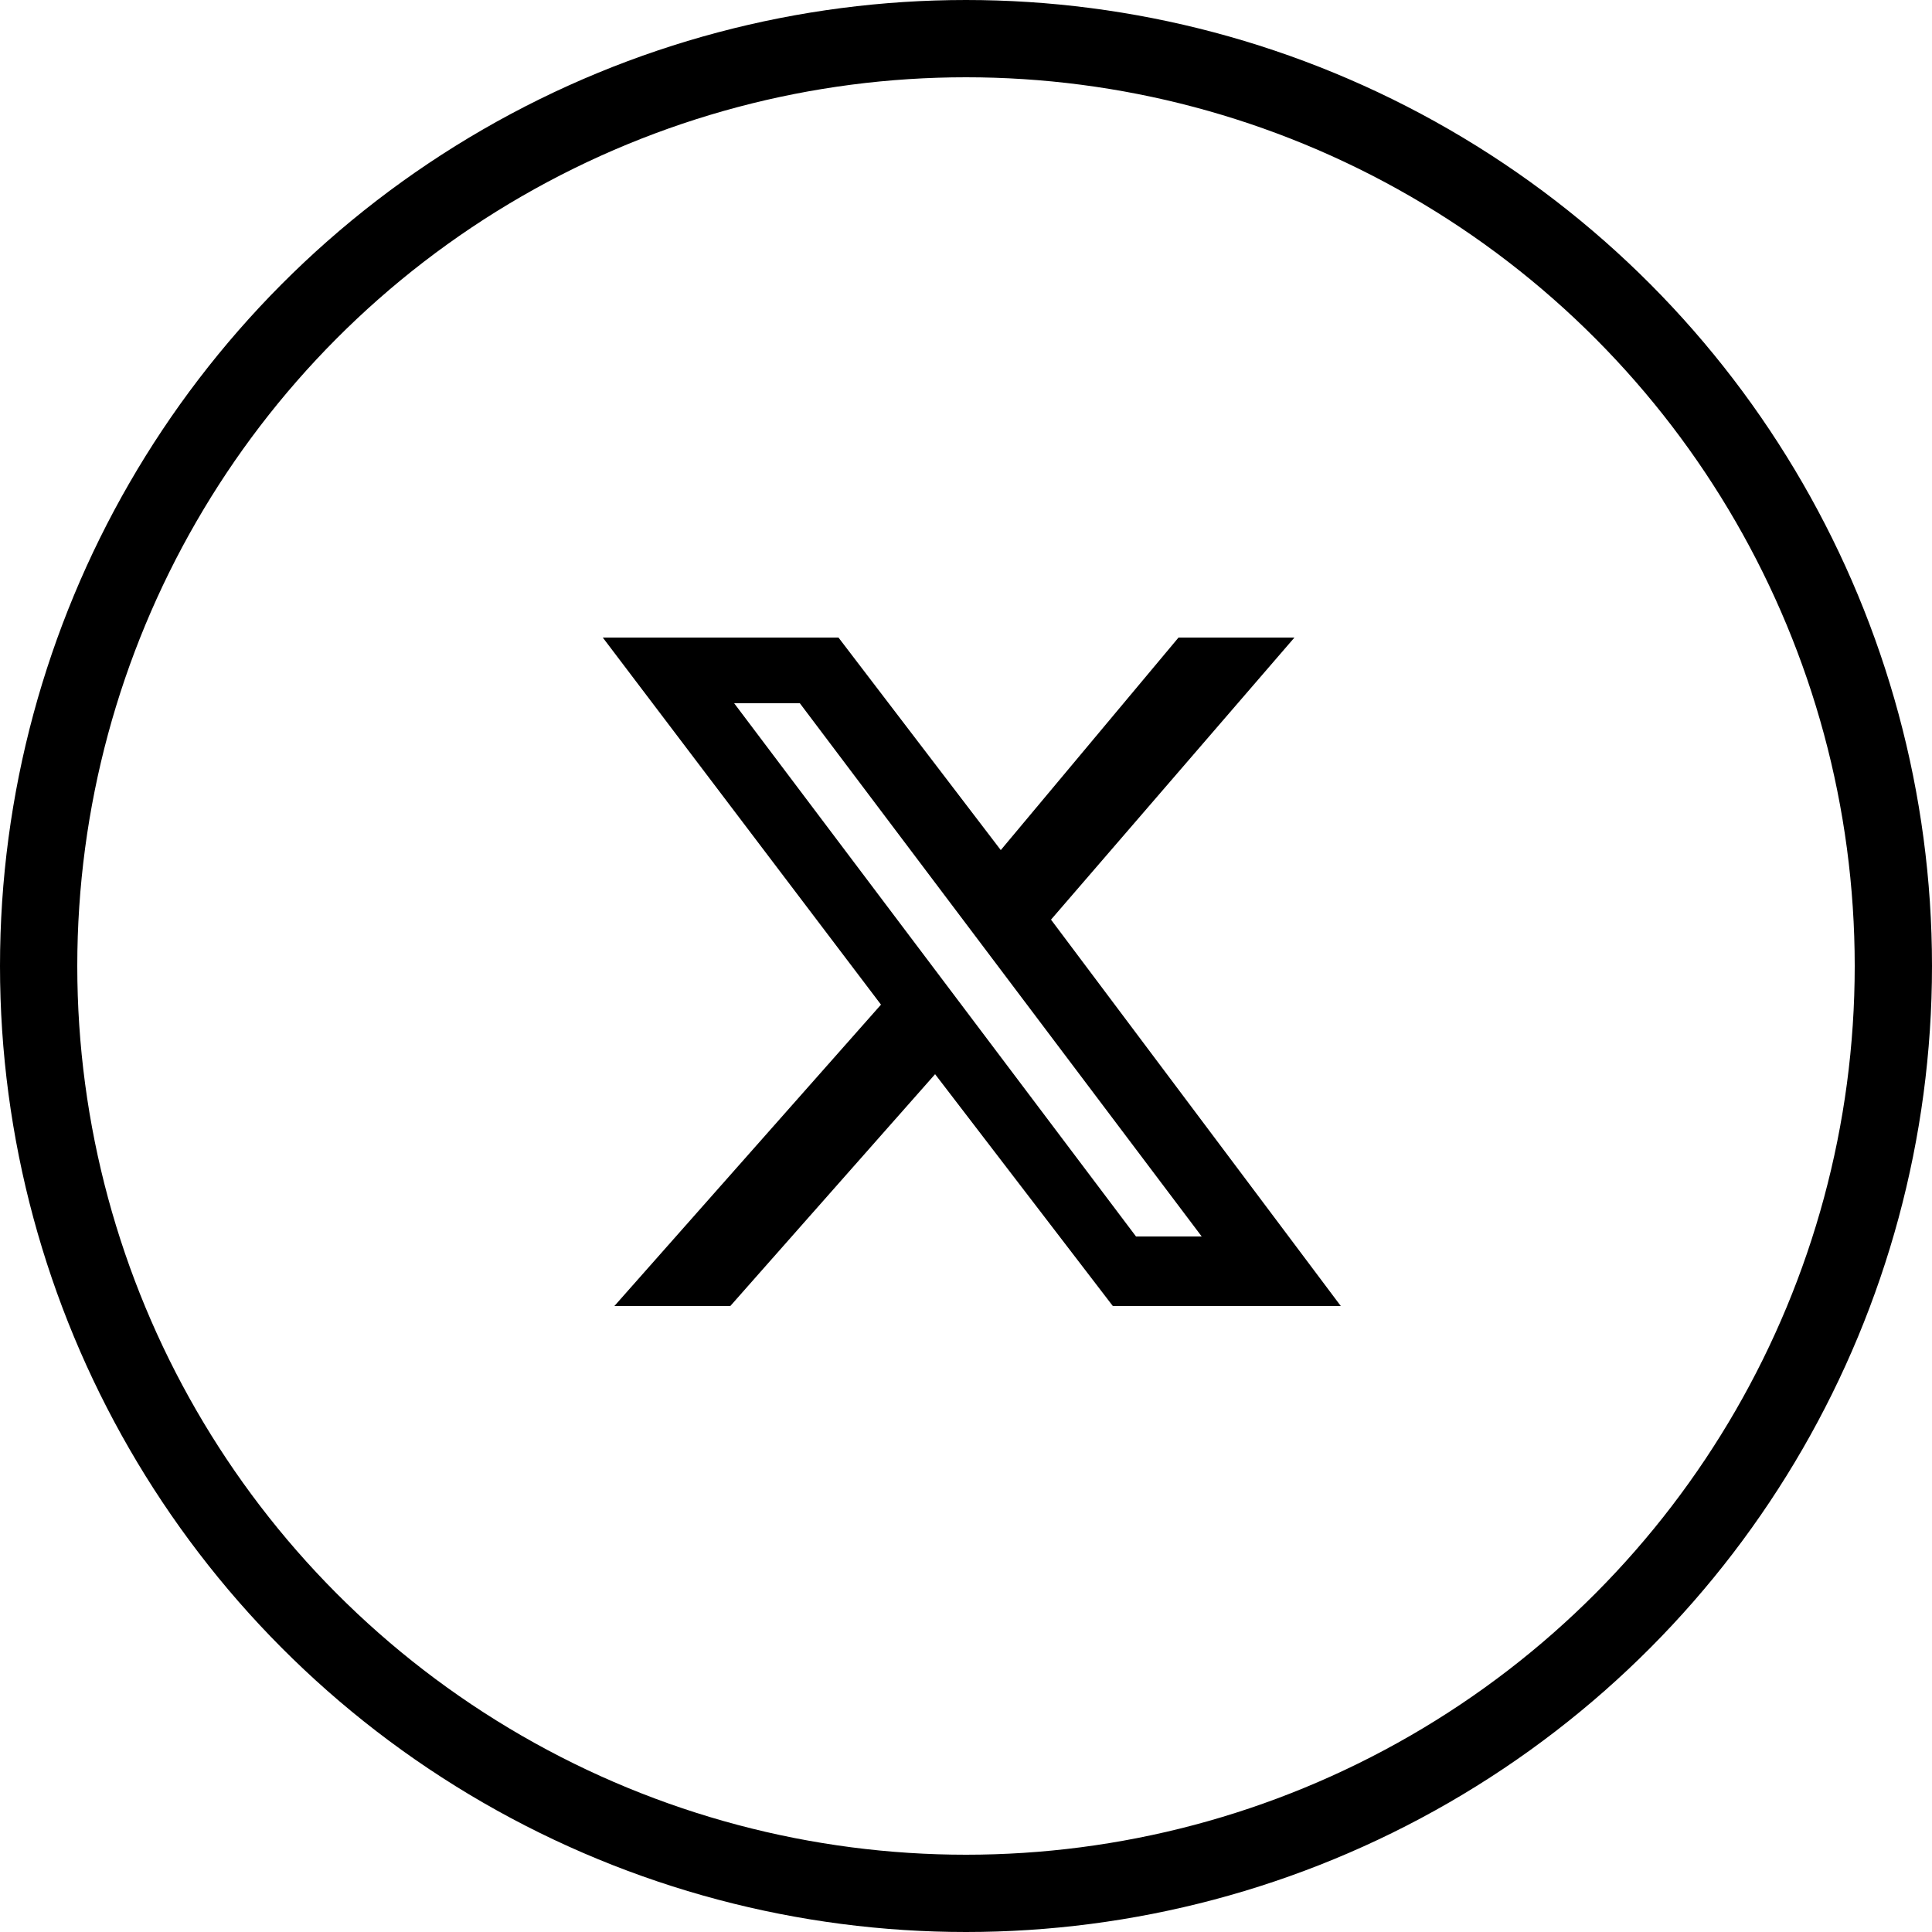 <svg version="1.1" xmlns="http://www.w3.org/2000/svg" xmlns:xlink="http://www.w3.org/1999/xlink" x="0px" y="0px"
	 viewBox="0 0 50 50" style="enable-background:new 0 0 50 50;" xml:space="preserve">
<style type="text/css">
	.st0{fill:none;stroke:#000000;stroke-width:2;}
</style>
<g>
	<circle class="st0" cx="25" cy="25" r="24"/>
</g>
<path d="M30.5,16.5h3l-6.3,7.3l7.5,10h-5.9l-4.6-6l-5.3,6h-3l6.9-7.8l-7.2-9.5h6.1l4.2,5.5L30.5,16.5z M29.4,32h1.7L20.7,18.2h-1.7
	L29.4,32z" fill="#000"/>
</svg>
